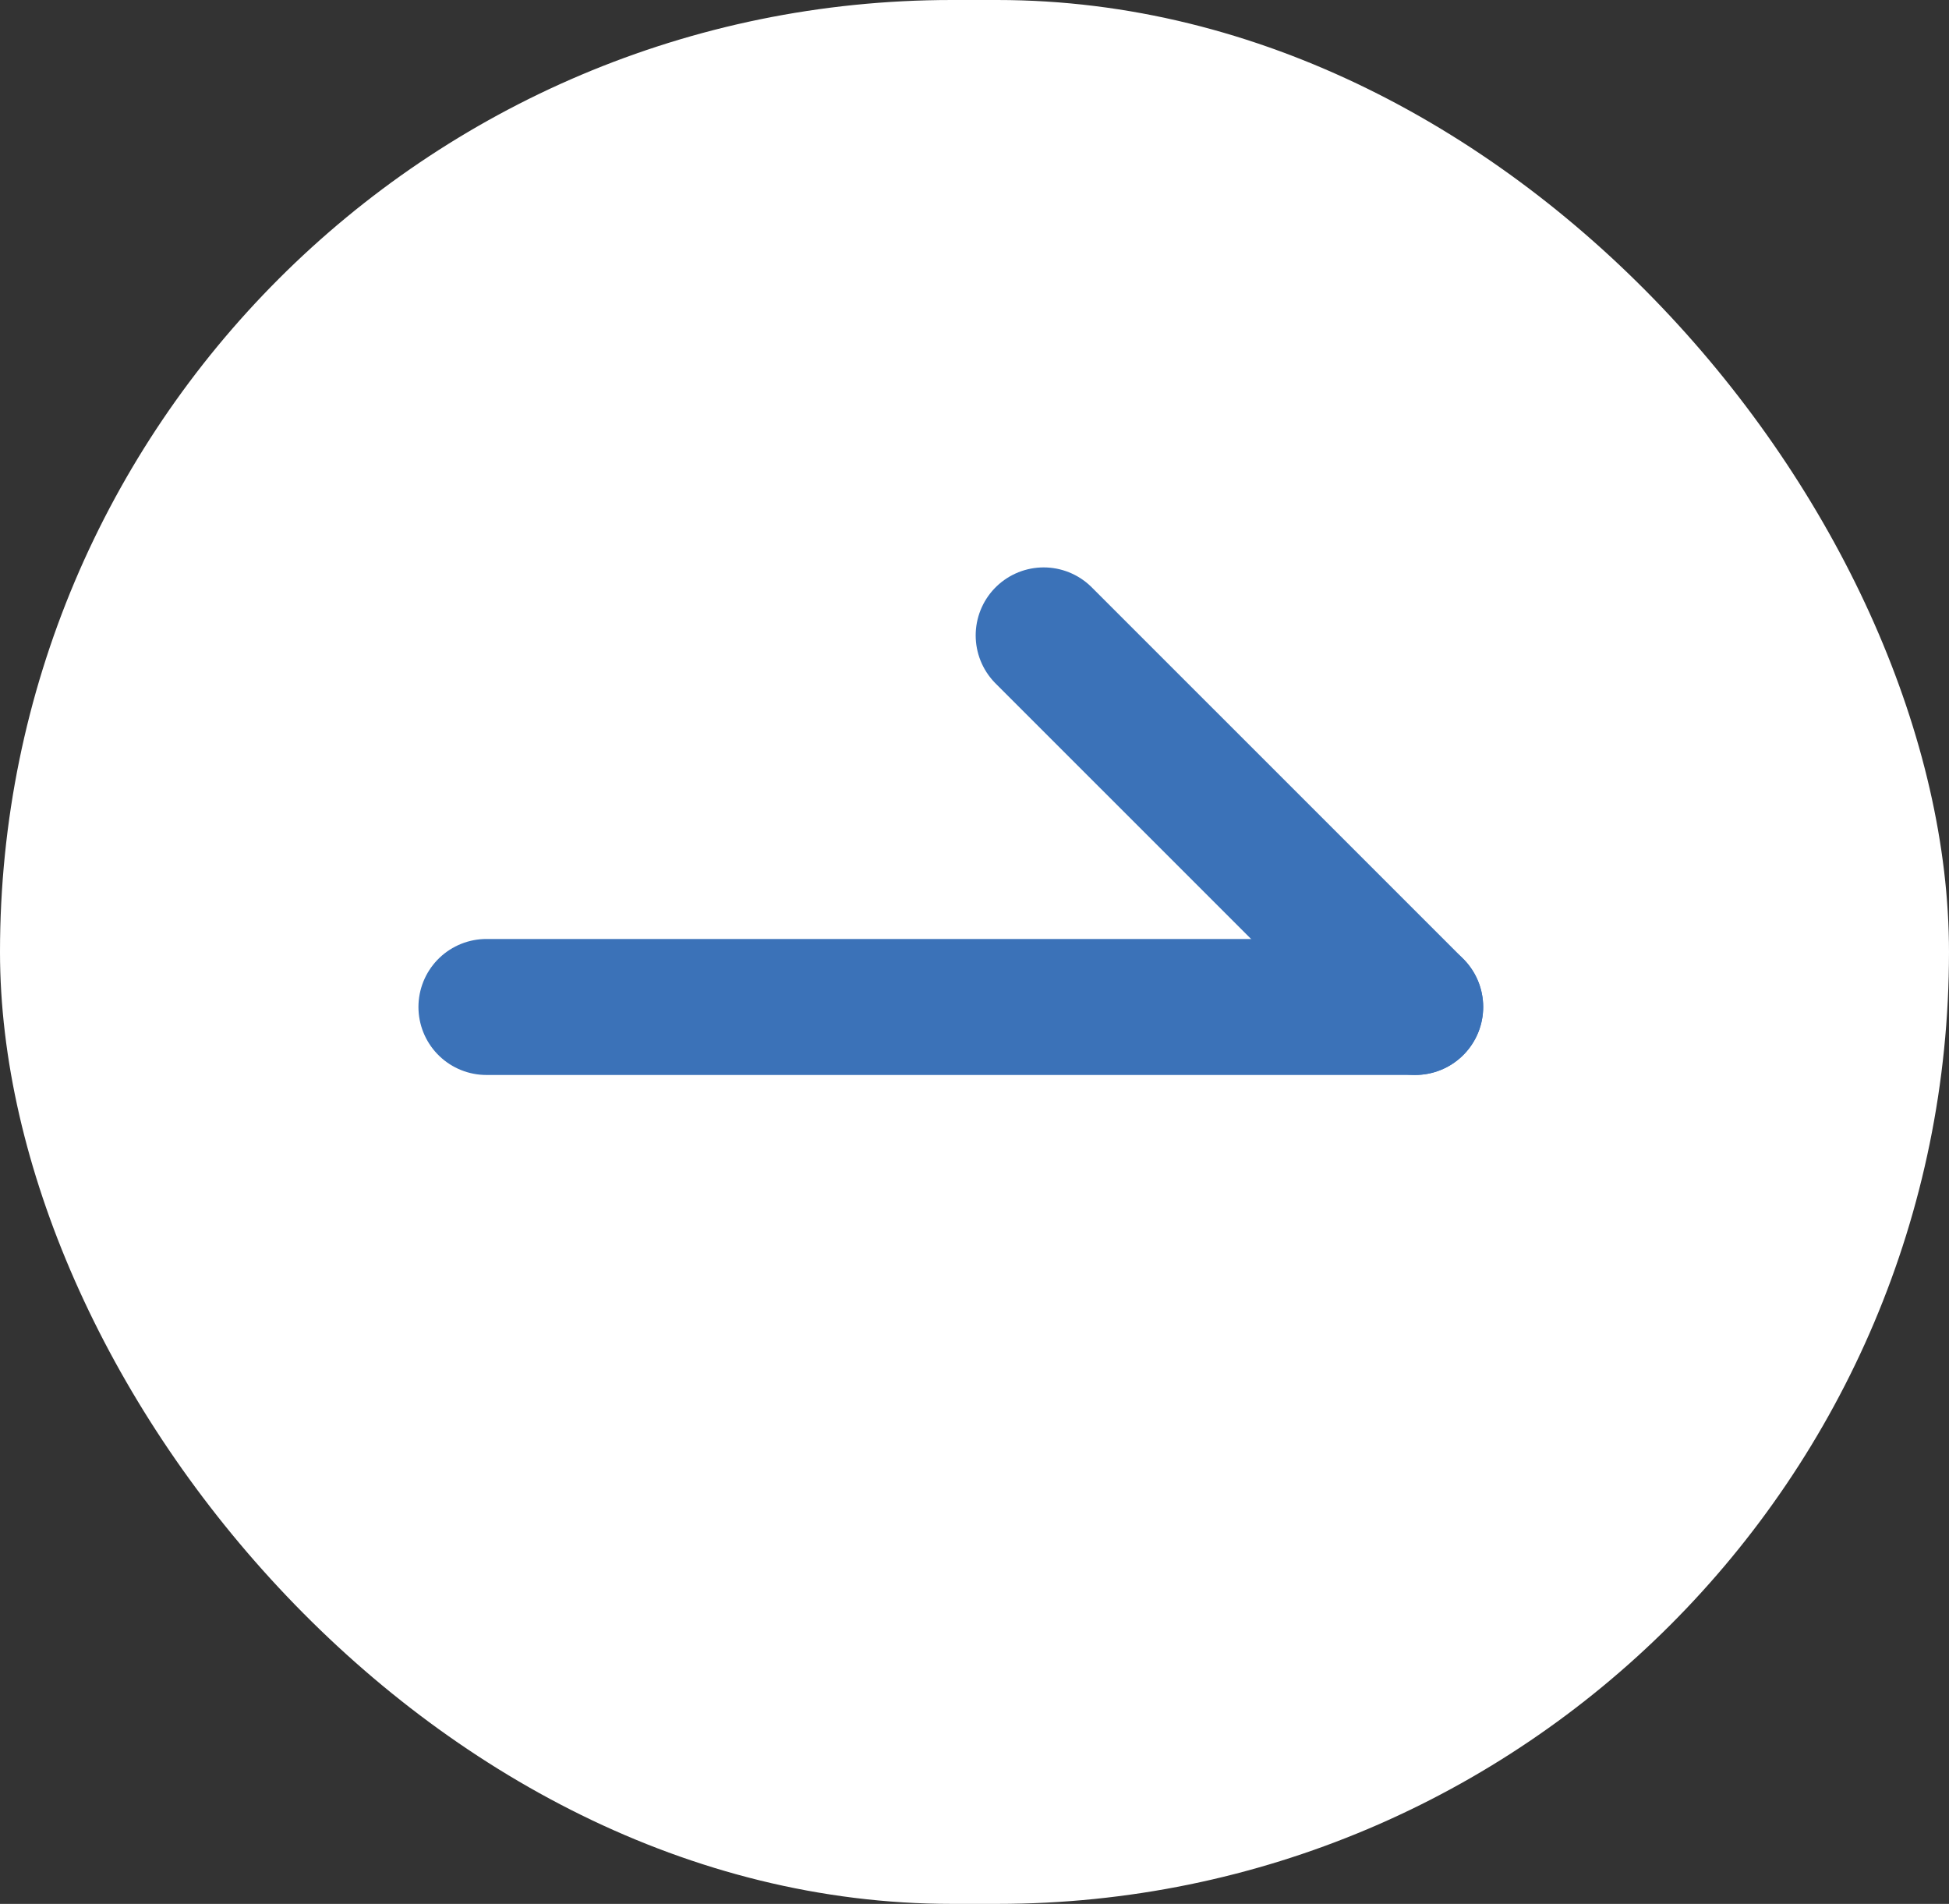 <svg xmlns="http://www.w3.org/2000/svg" width="43" height="42" viewBox="0 0 43 42" fill="none"><rect x="0" y="0" width="43" height="42" fill="#333333" stroke="none"/><rect width="43" height="42" rx="21" fill="white"></rect><g clip-path="url(#clip0_1133_4331)"><path d="M10.732 22.214L31.223 22.214" stroke="#3B72B8" stroke-width="3" stroke-linecap="round" stroke-linejoin="round"></path><path d="M23.026 14.017L31.223 22.213" stroke="#3B72B8" stroke-width="3" stroke-linecap="round" stroke-linejoin="round"></path></g><defs><clipPath id="clip0_1133_4331"><rect width="24" height="24" fill="white" transform="matrix(0.707 0.707 0.707 -0.707 4.529 21)"></rect></clipPath></defs></svg>
